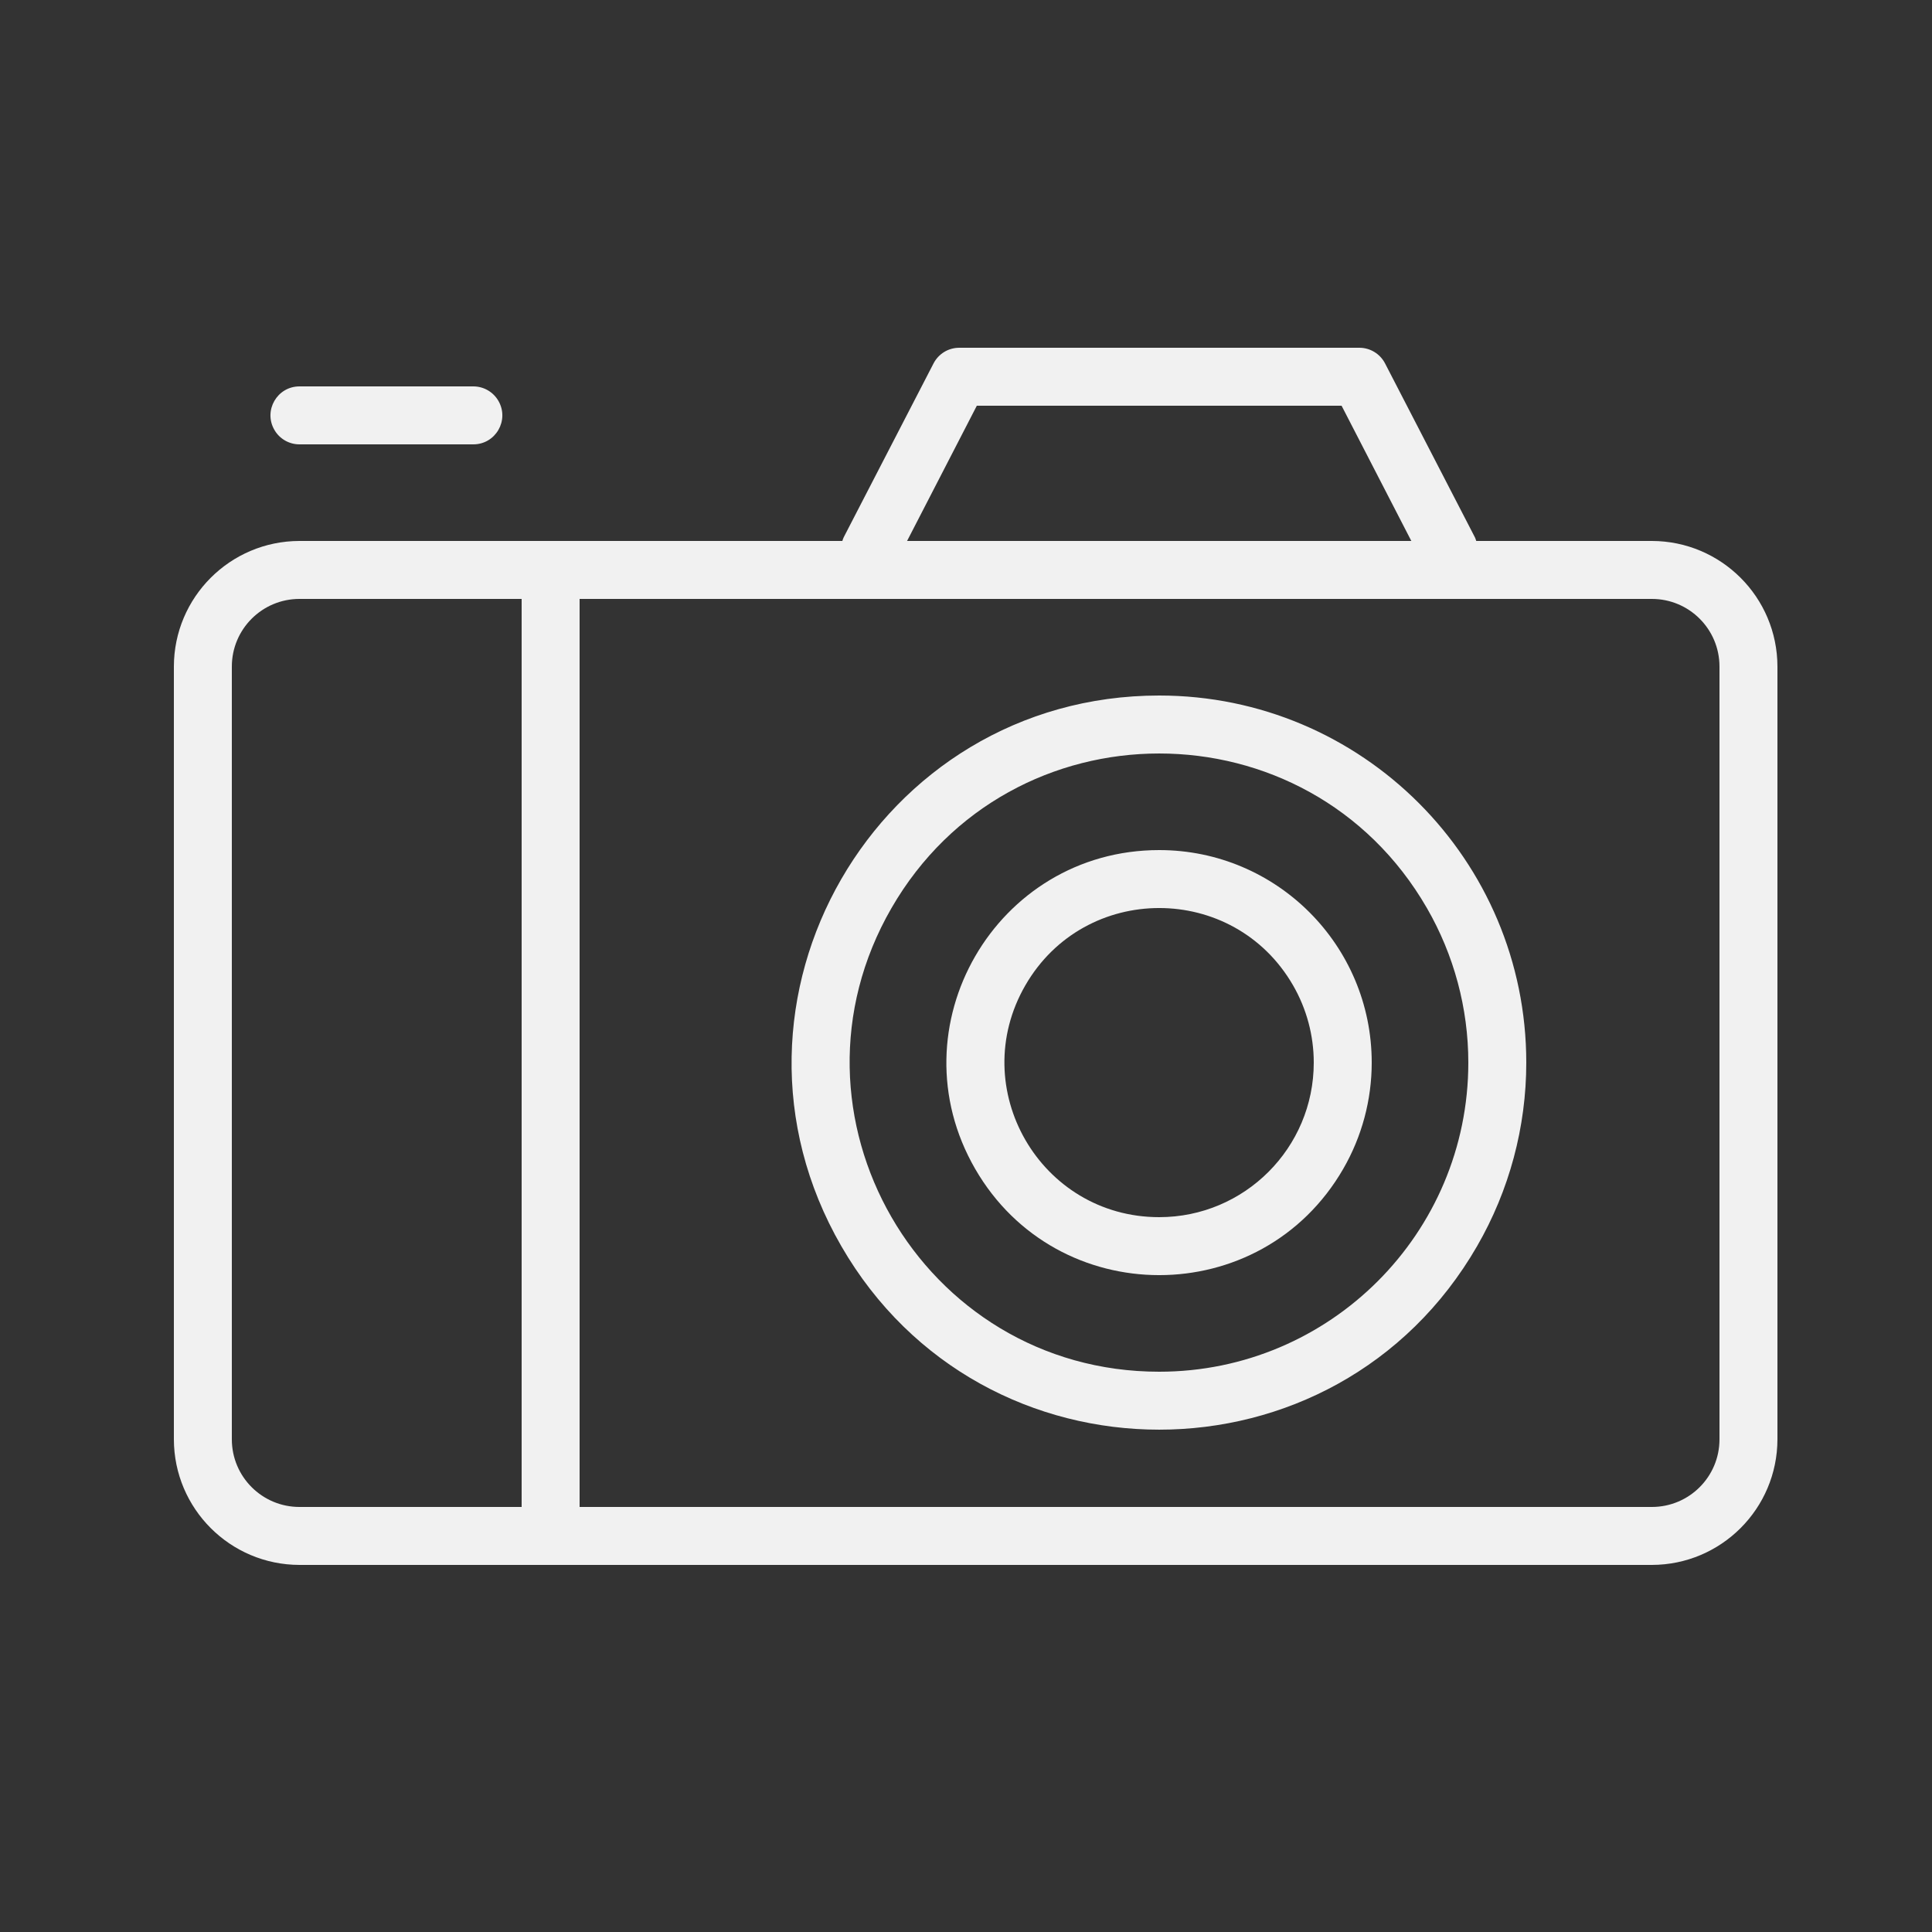 <?xml version="1.0" encoding="UTF-8"?> <svg xmlns="http://www.w3.org/2000/svg" viewBox="0 0 50.00 50.00" data-guides="{&quot;vertical&quot;:[],&quot;horizontal&quot;:[]}"><rect x="0" y="0" width="50.00" height="50.00" fill="#333333" stroke="none"/><defs></defs><path fill="#f1f1f1" stroke="none" fill-opacity="1" stroke-width="1" stroke-opacity="1" alignment-baseline="baseline" baseline-shift="baseline" fill-rule="evenodd" id="tSvga2445f95d7" title="Path 1" d="M42.75 14C41.235 14 39.72 14 38.205 14C38.196 13.968 38.184 13.936 38.17 13.905C37.395 12.405 36.62 10.905 35.845 9.405C35.715 9.155 35.457 8.998 35.175 9C31.725 9 28.275 9 24.825 9C24.545 9 24.289 9.156 24.16 9.405C23.385 10.905 22.61 12.405 21.835 13.905C21.821 13.936 21.809 13.968 21.8 14C17.117 14 12.433 14 7.75 14C5.956 14.003 4.503 15.456 4.5 17.25C4.5 23.917 4.5 30.583 4.5 37.25C4.503 39.044 5.956 40.497 7.75 40.5C19.417 40.5 31.083 40.5 42.75 40.5C44.544 40.497 45.997 39.044 46 37.25C46 30.583 46 23.917 46 17.25C45.997 15.456 44.544 14.003 42.75 14ZM25.28 10.5C28.427 10.5 31.573 10.5 34.72 10.5C35.322 11.667 35.923 12.833 36.525 14C32.175 14 27.825 14 23.475 14C24.077 12.833 24.678 11.667 25.28 10.5ZM6 37.25C6 30.583 6 23.917 6 17.25C6 16.284 6.784 15.5 7.75 15.5C9.667 15.5 11.583 15.5 13.5 15.5C13.5 23.333 13.5 31.167 13.5 39C11.583 39 9.667 39 7.75 39C6.784 39 6 38.217 6 37.25ZM44.5 37.25C44.5 38.217 43.717 39 42.75 39C33.5 39 24.25 39 15 39C15 31.167 15 23.333 15 15.5C24.25 15.5 33.5 15.5 42.75 15.5C43.717 15.5 44.5 16.284 44.5 17.25C44.5 23.917 44.5 30.583 44.5 37.25Z"></path><path fill="#f1f1f1" stroke="none" fill-opacity="1" stroke-width="1" stroke-opacity="1" alignment-baseline="baseline" baseline-shift="baseline" fill-rule="evenodd" id="tSvge6a24b8d4f" title="Path 2" d="M30 18C22.687 18 18.116 25.917 21.773 32.25C25.429 38.583 34.571 38.583 38.227 32.25C39.061 30.806 39.5 29.168 39.5 27.5C39.5 22.253 35.247 18 30 18ZM30 35.5C23.842 35.5 19.993 28.833 23.072 23.5C26.151 18.167 33.849 18.167 36.928 23.5C37.63 24.716 38 26.096 38 27.5C38 31.918 34.418 35.5 30 35.5Z"></path><path fill="#f1f1f1" stroke="none" fill-opacity="1" stroke-width="1" stroke-opacity="1" alignment-baseline="baseline" baseline-shift="baseline" fill-rule="evenodd" id="tSvge4591586f1" title="Path 3" d="M30 22C25.766 22 23.12 26.583 25.237 30.25C27.354 33.917 32.646 33.917 34.763 30.25C35.246 29.414 35.5 28.465 35.5 27.5C35.5 24.462 33.038 22 30 22ZM30 31.5C26.921 31.5 24.996 28.167 26.536 25.5C28.076 22.833 31.924 22.833 33.464 25.5C33.815 26.108 34 26.798 34 27.5C34 29.709 32.209 31.5 30 31.5ZM7.75 11.5C9.25 11.5 10.75 11.5 12.25 11.5C12.827 11.5 13.188 10.875 12.899 10.375C12.765 10.143 12.518 10 12.25 10C10.75 10 9.25 10 7.75 10C7.173 10 6.812 10.625 7.101 11.125C7.234 11.357 7.482 11.5 7.75 11.5Z"></path></svg> 